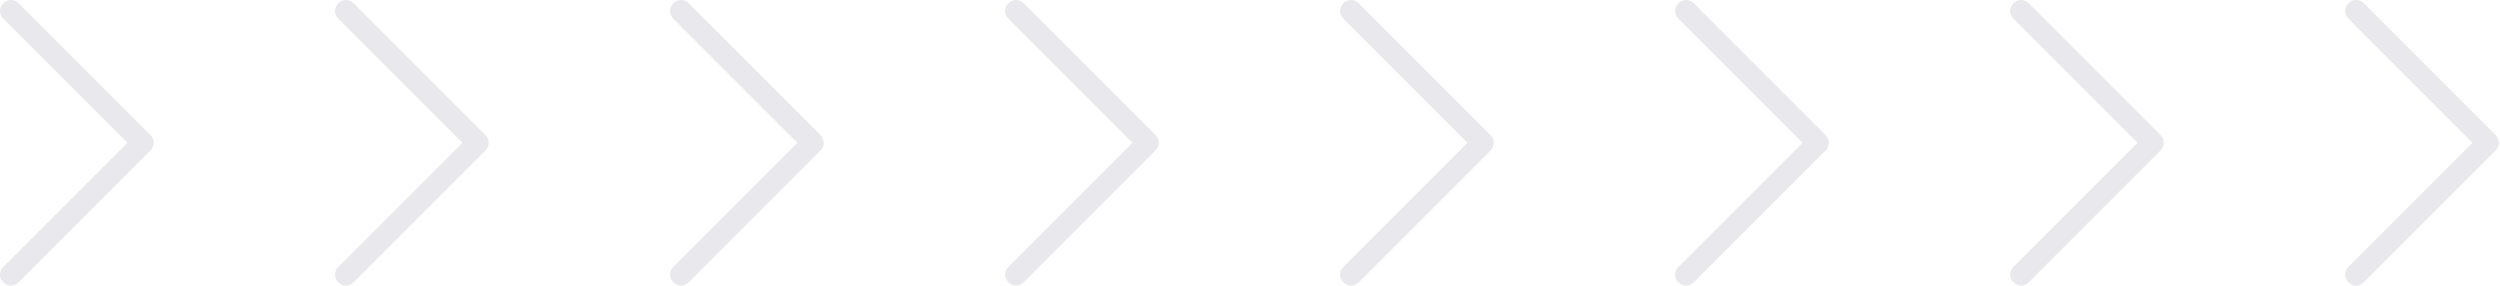 <?xml version="1.0" encoding="UTF-8"?>
<svg id="Capa_1" xmlns="http://www.w3.org/2000/svg" version="1.1" viewBox="0 0 455.2 52">
  <!-- Generator: Adobe Illustrator 29.8.2, SVG Export Plug-In . SVG Version: 2.1.1 Build 3)  -->
  <defs>
    <style>
      .st0 {
        fill: #e9e9ed;
      }
    </style>
  </defs>
  <path class="st0" d="M2,52c-.5,0-1-.2-1.4-.6-.8-.8-.8-2,0-2.8l22.6-22.6L.6,3.4C-.2,2.6-.2,1.4.6.6,1.4-.2,2.6-.2,3.4.6l24,24c.8.8.8,2,0,2.8L3.4,51.4c-.4.4-.9.6-1.4.6Z"/>
  <path class="st0" d="M63,52c-.5,0-1-.2-1.4-.6-.8-.8-.8-2,0-2.8l22.6-22.6L61.6,3.4c-.8-.8-.8-2,0-2.8.8-.8,2-.8,2.8,0l24,24c.8.8.8,2,0,2.8l-24,24c-.4.4-.9.6-1.4.6Z"/>
  <path class="st0" d="M124,52c-.5,0-1-.2-1.4-.6-.8-.8-.8-2,0-2.8l22.6-22.6L122.6,3.4c-.8-.8-.8-2,0-2.8.8-.8,2-.8,2.8,0l24,24c.8.8.8,2,0,2.8l-24,24c-.4.4-.9.6-1.4.6Z"/>
  <path class="st0" d="M185,52c-.5,0-1-.2-1.4-.6-.8-.8-.8-2,0-2.8l22.6-22.6-22.6-22.6c-.8-.8-.8-2,0-2.8.8-.8,2-.8,2.8,0l24,24c.8.8.8,2,0,2.8l-24,24c-.4.4-.9.6-1.4.6h0Z"/>
  <path class="st0" d="M246,52c-.5,0-1-.2-1.4-.6-.8-.8-.8-2,0-2.8l22.6-22.6-22.6-22.6c-.8-.8-.8-2,0-2.8.8-.8,2-.8,2.8,0l24,24c.8.8.8,2,0,2.8l-24,24c-.4.4-.9.6-1.4.6h0Z"/>
  <path class="st0" d="M307,52c-.5,0-1-.2-1.4-.6-.8-.8-.8-2,0-2.8l22.6-22.6-22.6-22.6c-.8-.8-.8-2,0-2.8.8-.8,2-.8,2.8,0l24,24c.8.8.8,2,0,2.8l-24,24c-.4.4-.9.6-1.4.6Z"/>
  <path class="st0" d="M368,52c-.5,0-1-.2-1.4-.6-.8-.8-.8-2,0-2.8l22.6-22.6-22.6-22.6c-.8-.8-.8-2,0-2.8.8-.8,2-.8,2.8,0l24,24c.8.8.8,2,0,2.8l-24,24c-.4.4-.9.6-1.4.6Z"/>
  <path class="st0" d="M429,52c-.5,0-1-.2-1.4-.6-.8-.8-.8-2,0-2.8l22.6-22.6-22.6-22.6c-.8-.8-.8-2,0-2.8.8-.8,2-.8,2.8,0l24,24c.8.8.8,2,0,2.8l-24,24c-.4.4-.9.6-1.4.6Z"/>
</svg>